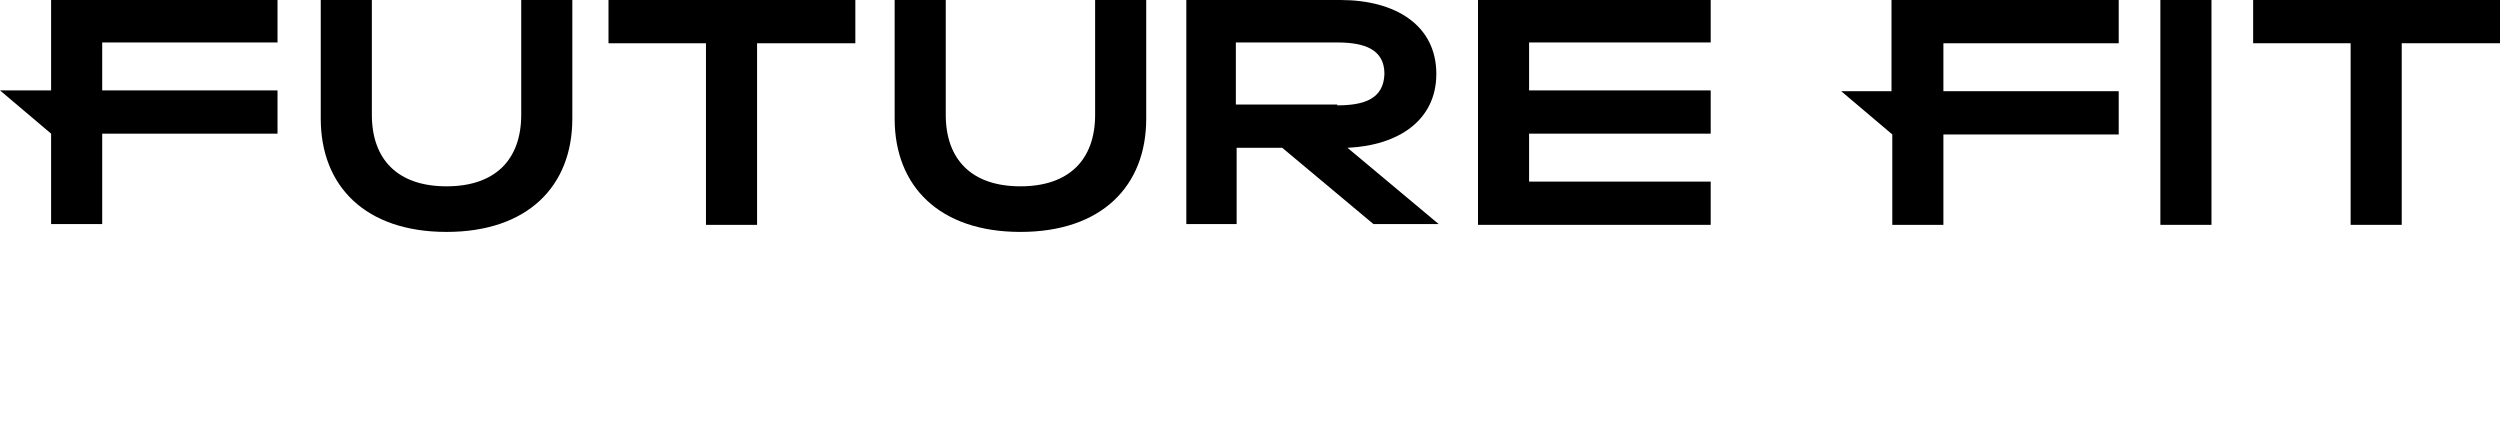 <?xml version="1.0" encoding="UTF-8"?>
<svg xmlns="http://www.w3.org/2000/svg" id="Layer_1" data-name="Layer 1" version="1.1" viewBox="0 0 318 56">
  <defs>
    <style>
      .cls-1, .cls-2 {
        fill: #000;
        stroke-width: 0px;
      }

      .cls-2 {
        fill-rule: evenodd;
      }
    </style>
  </defs>
  <path class="cls-2" d="M170.5,0c7,0,12.2,3.2,12.2,9.4h0c0,5.9-4.8,9.1-11.3,9.4l11.6,9.7h-8.3l-11.6-9.7h-5.8v9.7h-6.4V0h19.7ZM170.1,13.4c3.4,0,5.9-.8,6-4,0-3.1-2.5-4-6-4h-12.9v7.9h12.9Z"></path>
  <path class="cls-1" d="M77.4,0v5.5h12.4v23.1h6.5V5.5h12.5V0h-31.4Z"></path>
  <path class="cls-1" d="M72.8,15.1V0h-6.5v14.6c0,5.7-3.3,9.1-9.5,9.1s-9.5-3.4-9.5-9.1V0h-6.5v15.1c0,8.6,5.7,14.4,16,14.4s16-5.8,16-14.4Z"></path>
  <path class="cls-1" d="M145.8,15.1V0h-6.5v14.6c0,5.7-3.3,9.1-9.5,9.1s-9.5-3.4-9.5-9.1V0h-6.5v15.1c0,8.6,5.7,14.4,16,14.4s16-5.8,16-14.4Z"></path>
  <path class="cls-1" d="M188,0v28.6h29.6v-5.5h-23.1v-6.1h23.1v-5.5h-23.1v-6.1h23.1V0h-29.6Z"></path>
  <path class="cls-1" d="M6.5,0v11.5H0l6.5,5.5v11.5h6.5v-11.5h22.3v-5.5H13v-6.1h22.3V0H6.5Z"></path>
  <path class="cls-1" d="M274.8,0h6.5v28.6h-6.5V0Z"></path>
  <path class="cls-1" d="M286.6,0v5.5h12.4v23.1h6.5V5.5h12.5V0h-31.4Z"></path>
  <path class="cls-1" d="M240.6,11.6V0h28.9v5.5h-22.3v6.1h22.3v5.5h-22.3v11.5h-6.5v-11.5l-6.5-5.5h6.5Z"></path>
</svg>

